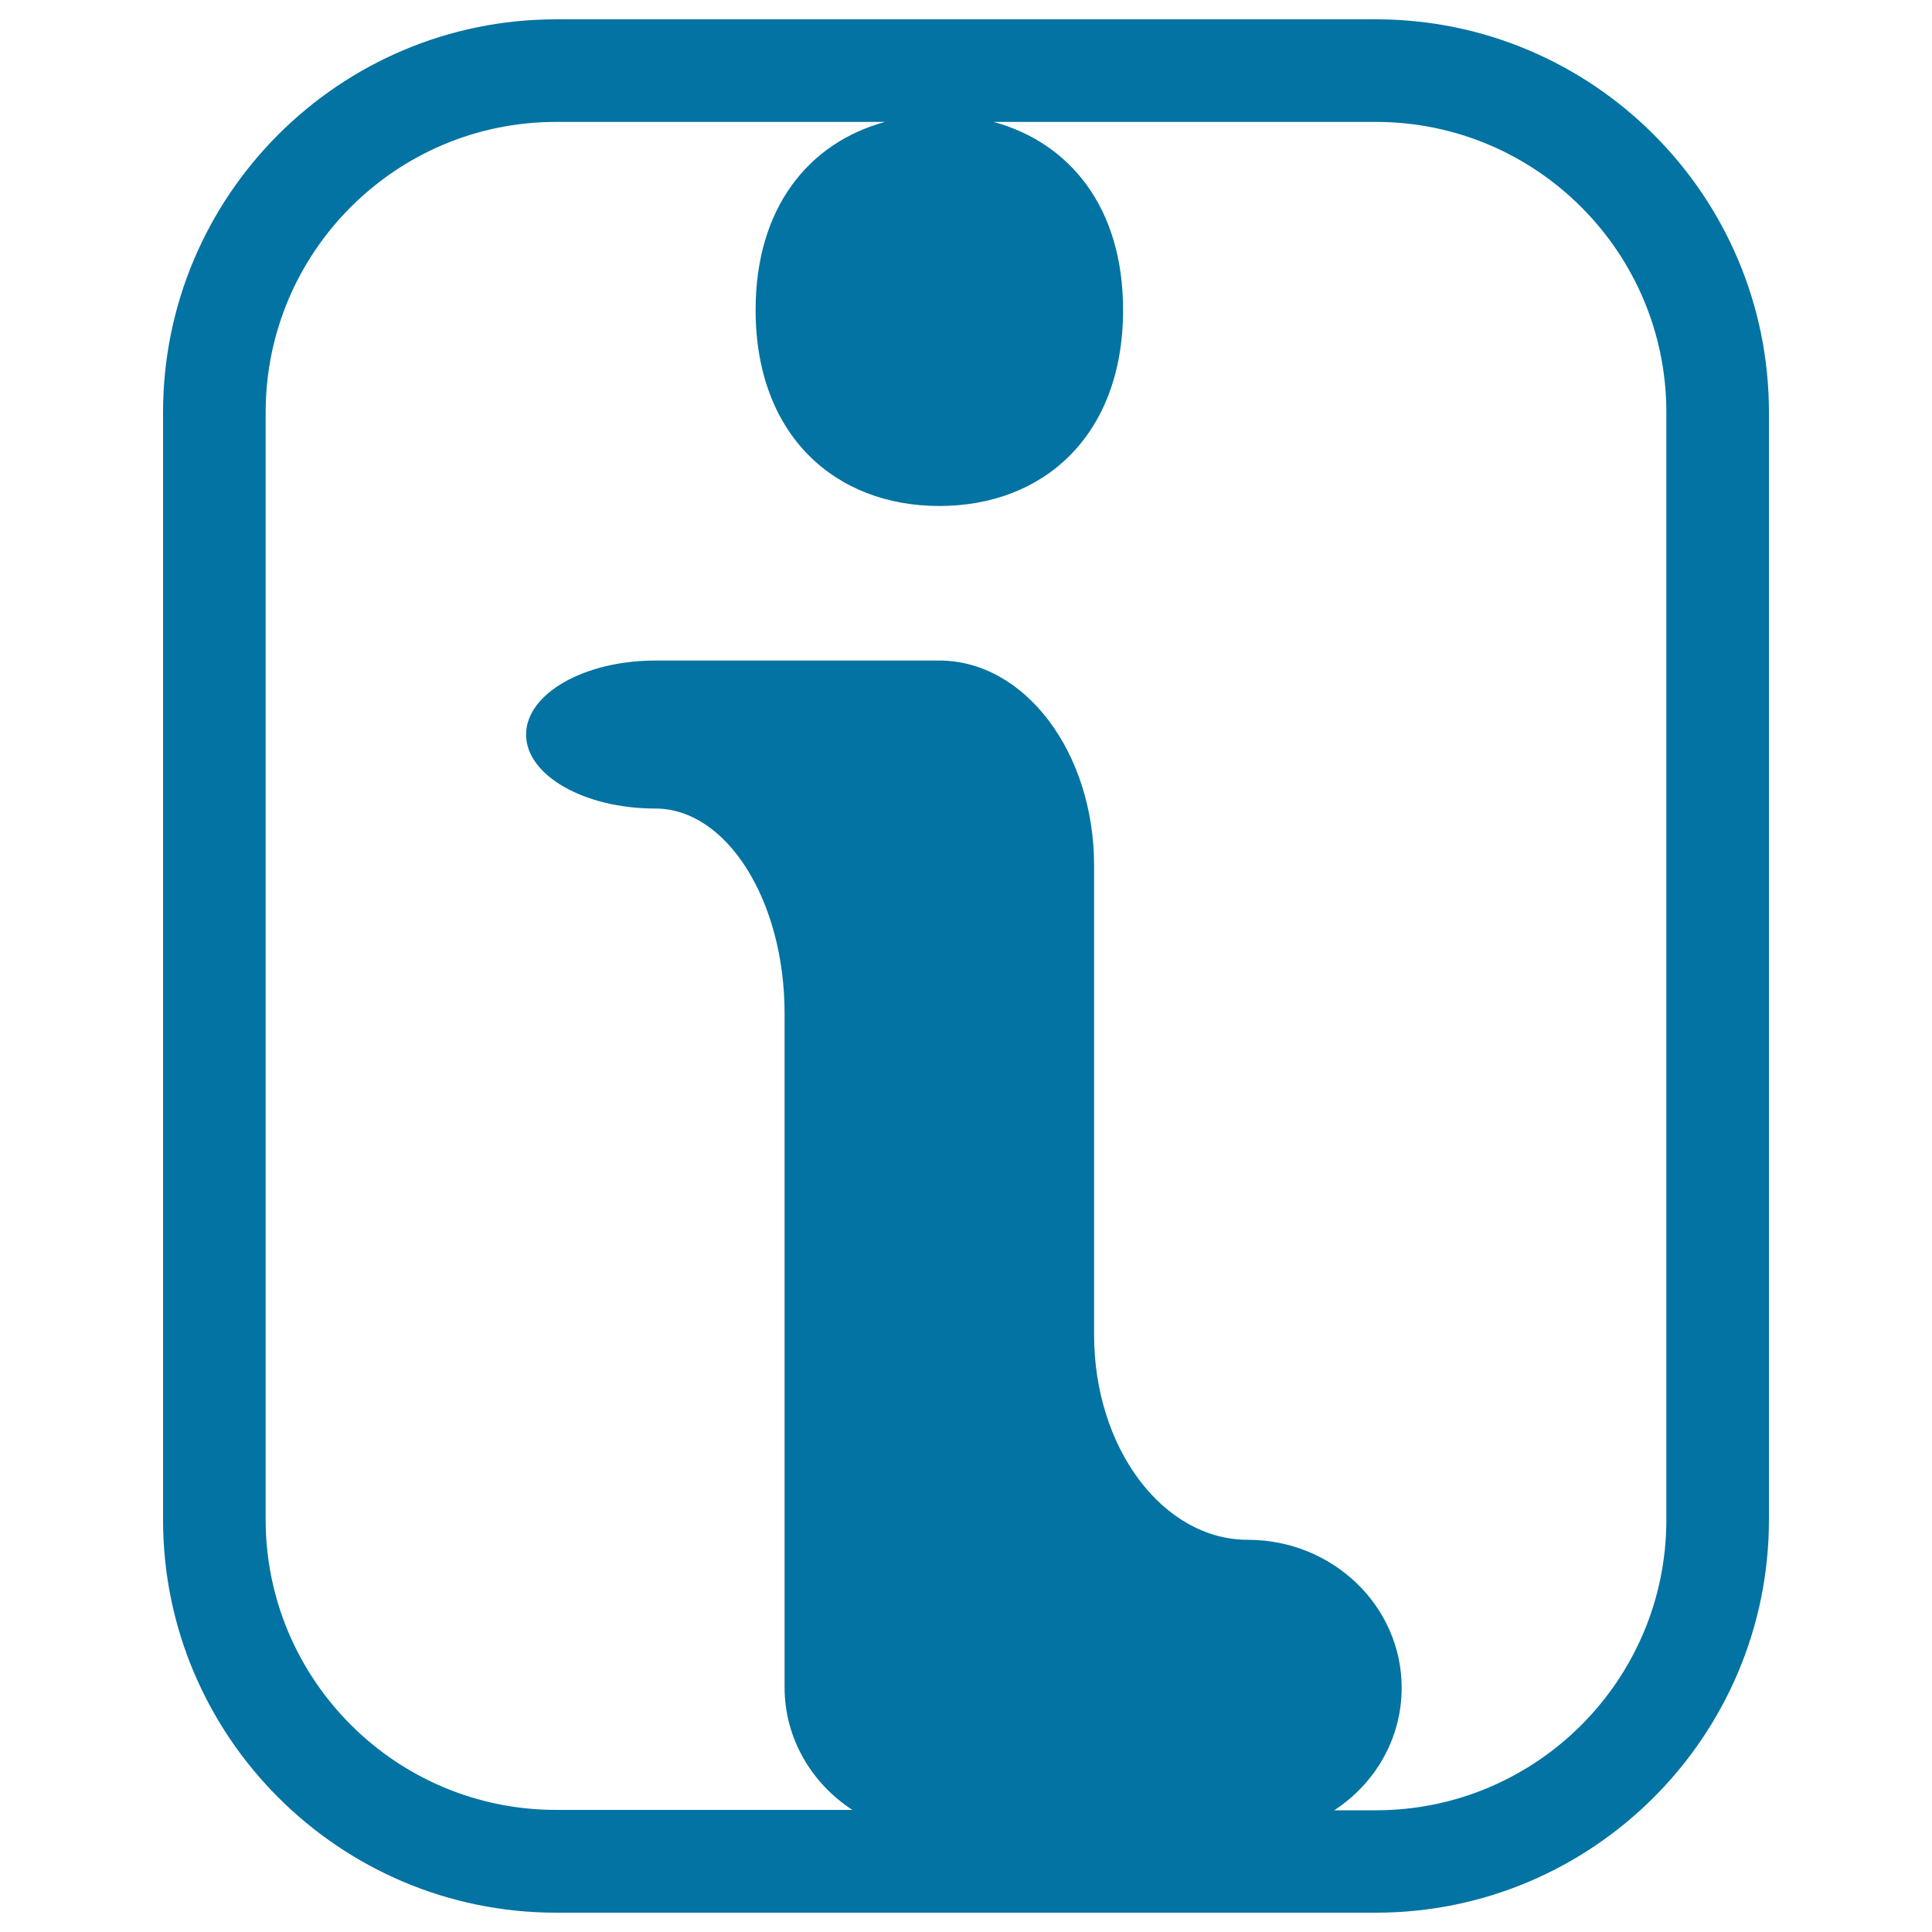 <svg xmlns="http://www.w3.org/2000/svg" viewBox="0 0 1000 1000" style="fill:#0273a2">
<title>Information Signal SVG icon</title>
<g><g><path d="M287.8,990h424.4c112.1,0,203.4-91.2,203.4-203.4V213.4C915.6,101.2,824.3,10,712.2,10H287.8C175.7,10,84.4,101.2,84.4,213.4v573.3C84.4,898.8,175.7,990,287.8,990z M137.5,213.4c0-82.9,67.4-150.3,150.3-150.3h170.3c-39.3,10.7-67,44.2-67,97.3c0,65.1,41.3,101.5,95.1,101.5c53.9,0,95.1-36.4,95.1-101.5c0-53.1-27.6-86.5-67-97.3h197.9c82.9,0,150.3,67.4,150.3,150.3v573.3c0,82.9-67.4,150.3-150.3,150.3h-21.6c21.1-13.8,34.9-37,34.9-63.4c0-42.3-35.7-76.6-79.6-76.6c-44,0-79.6-47.5-79.6-106.1V448c0-58.6-35.9-106.1-80.1-106.1h-80.1c0,0-30,0-66.9,0c-36.9,0-66.9,17.2-66.9,38.3c0,21.1,30,38.3,66.9,38.3c36.9,0,66.9,47.5,66.9,106.1v272.2c0,0,0,34.3,0,76.6c0,26.4,14,49.7,35.1,63.4H287.8c-82.9,0-150.3-67.4-150.3-150.3L137.5,213.4L137.5,213.4z"/></g></g>
</svg>